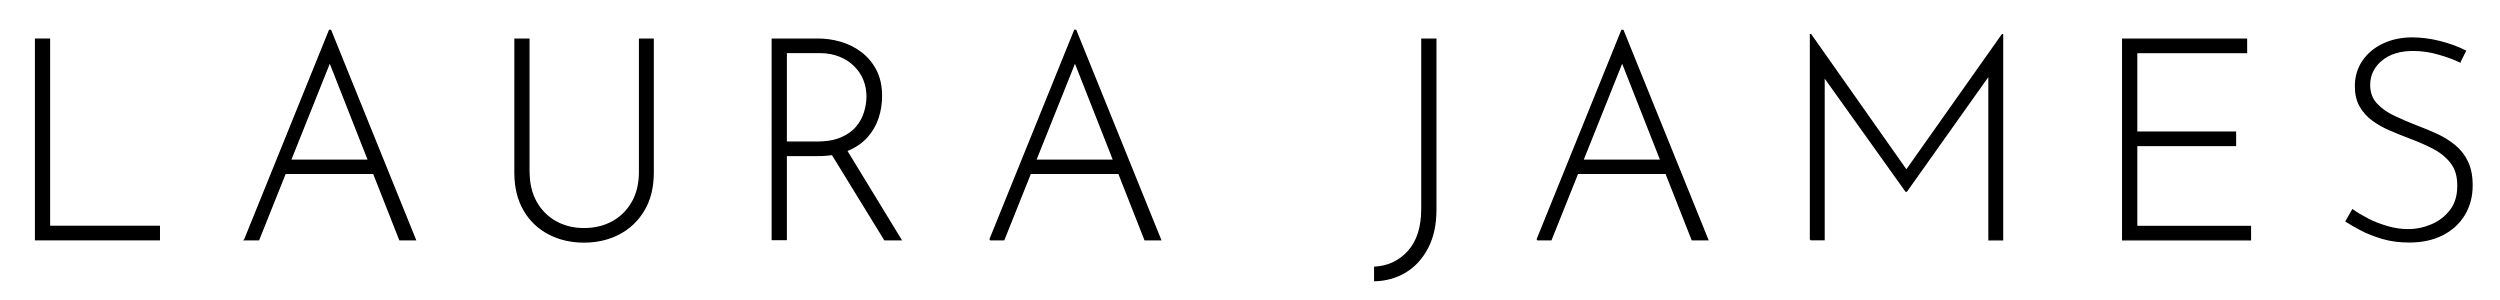 <?xml version="1.0" encoding="UTF-8"?>
<svg id="Layer_1" data-name="Layer 1" xmlns="http://www.w3.org/2000/svg" viewBox="0 0 451.53 54.12">
  <defs>
    <style>
      .cls-1 {
        fill: none;
        stroke: #000;
        stroke-width: .25px;
      }
    </style>
  </defs>
  <g>
    <path d="m6.43,7.08h2.5v33.81h19.84v2.4H6.43V7.08Z"/>
    <path d="m44.21,43.29L59.51,5.5h.2l15.3,37.79h-2.8l-13.31-33.81,1.73-.97-13.92,34.78h-2.5Zm7.39-14.34h16.06l.71,2.35h-17.39s.62-2.35.62-2.35Z"/>
    <g>
      <path d="m95.53,31.05c0,2.1.44,3.93,1.3,5.46.87,1.53,2.05,2.71,3.55,3.55,1.5.83,3.2,1.25,5.1,1.25s3.67-.41,5.17-1.25c1.51-.83,2.7-2.02,3.57-3.55s1.3-3.35,1.3-5.46V7.08h2.44v24.12c0,2.61-.55,4.87-1.66,6.74s-2.6,3.29-4.48,4.28c-1.89.99-4.01,1.48-6.35,1.48s-4.46-.49-6.35-1.48c-1.89-.99-3.38-2.41-4.46-4.28s-1.64-4.11-1.64-6.74V7.08h2.5v23.97h.02Z"/>
      <path d="m147.75,7.08c1.36,0,2.71.19,4.06.58,1.34.39,2.57,1,3.68,1.84,1.1.83,2,1.89,2.68,3.19s1.02,2.84,1.02,4.64c0,1.36-.2,2.68-.62,3.95s-1.07,2.42-1.99,3.44-2.1,1.84-3.57,2.44c-1.47.62-3.26.91-5.41.91h-5.61v15.19h-2.5V7.08h8.27-.01Zm-.31,18.61c1.81,0,3.29-.25,4.48-.76s2.12-1.17,2.8-1.99,1.17-1.71,1.46-2.68c.29-.97.44-1.91.44-2.83,0-1.08-.19-2.1-.58-3.06-.39-.96-.96-1.8-1.71-2.53-.74-.73-1.65-1.31-2.7-1.73-1.05-.42-2.23-.64-3.52-.64h-6.12v16.21h5.46-.01Zm5.21,1.13l10.05,16.47h-2.91l-10.09-16.43,2.95-.05h0Z"/>
      <path d="m178.8,43.29l15.3-37.79h.2l15.3,37.79h-2.8l-13.31-33.81,1.73-.97-13.92,34.78h-2.5,0Zm7.39-14.34h16.06l.71,2.35h-17.39s.62-2.35.62-2.35Z"/>
    </g>
    <path d="m259.32,37.84c0,2.69-.49,4.98-1.48,6.88-.99,1.9-2.31,3.36-3.95,4.36s-3.51,1.54-5.59,1.6v-2.4c2.44-.14,4.48-1.1,6.1-2.91s2.42-4.37,2.42-7.7V7.08h2.5v30.75h0Z"/>
    <g>
      <path d="m277.63,43.29l15.3-37.79h.2l15.3,37.79h-2.8l-13.31-33.81,1.73-.97-13.92,34.78h-2.5,0Zm7.39-14.34h16.06l.71,2.35h-17.39s.62-2.35.62-2.35Z"/>
      <path d="m327,43.29V6.27h.05l17.85,25.35-1.07-.15,17.8-25.19h.05v37.03h-2.44V12.03l.2,1.22-15.1,21.27h-.11l-15.19-21.27.4-1.13v31.16h-2.44Z"/>
      <path d="m383.4,7.08h22.34v2.4h-19.84v14.39h17.85v2.4h-17.85v14.64h20.55v2.4h-23.06V7.08h0Z"/>
      <path d="m444.3,11.16c-1.05-.51-2.35-.99-3.88-1.42-1.53-.45-3.06-.66-4.59-.66-2.38,0-4.28.59-5.72,1.78-1.42,1.19-2.15,2.69-2.15,4.48,0,1.36.4,2.49,1.22,3.39s1.89,1.67,3.21,2.29c1.33.63,2.74,1.23,4.23,1.81,1.19.45,2.37.93,3.55,1.48,1.17.54,2.23,1.21,3.19,1.99.96.79,1.71,1.75,2.27,2.91.56,1.16.84,2.58.84,4.28,0,2.01-.48,3.78-1.42,5.33-.96,1.55-2.27,2.74-3.97,3.59-1.7.85-3.68,1.27-5.92,1.27-1.81,0-3.44-.22-4.92-.66-1.48-.45-2.77-.96-3.88-1.55-1.1-.59-1.98-1.09-2.62-1.51l1.17-2.04c.74.54,1.66,1.08,2.73,1.64s2.23,1,3.5,1.38c1.25.37,2.52.56,3.77.56,1.47,0,2.88-.29,4.26-.87,1.38-.57,2.52-1.46,3.42-2.62.9-1.17,1.35-2.66,1.35-4.46s-.42-3.13-1.27-4.21-1.93-1.94-3.26-2.62-2.74-1.3-4.23-1.84c-1.16-.45-2.32-.91-3.46-1.4-1.16-.49-2.21-1.08-3.17-1.78-.96-.7-1.71-1.54-2.27-2.53-.56-.99-.84-2.18-.84-3.57,0-1.73.45-3.25,1.33-4.54.88-1.3,2.08-2.31,3.59-3.04,1.51-.73,3.24-1.12,5.17-1.15,1.7,0,3.42.22,5.17.66,1.75.45,3.27,1,4.57,1.68l-.97,1.93h0Z"/>
    </g>
  </g>
  <g>
    <path class="cls-1" d="m6.43,7.08h2.5v33.81h19.84v2.4H6.43V7.08Z"/>
    <path class="cls-1" d="m44.21,43.29L59.51,5.5h.2l15.3,37.79h-2.8l-13.31-33.81,1.73-.97-13.92,34.78h-2.5Zm7.39-14.34h16.06l.71,2.35h-17.39s.62-2.35.62-2.35Z"/>
    <g>
      <path class="cls-1" d="m95.53,31.05c0,2.1.44,3.93,1.3,5.46.87,1.53,2.05,2.71,3.55,3.55,1.5.83,3.2,1.25,5.1,1.25s3.67-.41,5.17-1.25c1.51-.83,2.7-2.02,3.57-3.55s1.3-3.35,1.3-5.46V7.08h2.44v24.12c0,2.61-.55,4.87-1.66,6.74s-2.6,3.29-4.48,4.28c-1.89.99-4.01,1.48-6.35,1.48s-4.46-.49-6.35-1.48c-1.89-.99-3.38-2.41-4.46-4.28s-1.64-4.11-1.64-6.74V7.08h2.5v23.97h.02Z"/>
      <path class="cls-1" d="m147.75,7.08c1.36,0,2.71.19,4.06.58,1.34.39,2.57,1,3.68,1.84,1.1.83,2,1.89,2.68,3.19s1.02,2.84,1.02,4.64c0,1.36-.2,2.68-.62,3.95s-1.07,2.42-1.99,3.44-2.1,1.84-3.57,2.44c-1.47.62-3.26.91-5.41.91h-5.61v15.19h-2.5V7.08h8.27-.01Zm-.31,18.61c1.81,0,3.29-.25,4.48-.76s2.12-1.17,2.8-1.99,1.17-1.71,1.46-2.68c.29-.97.44-1.91.44-2.83,0-1.08-.19-2.1-.58-3.06-.39-.96-.96-1.8-1.71-2.53-.74-.73-1.65-1.31-2.7-1.73-1.05-.42-2.23-.64-3.52-.64h-6.12v16.21h5.46-.01Zm5.21,1.13l10.05,16.47h-2.91l-10.09-16.43,2.95-.05h0Z"/>
      <path class="cls-1" d="m178.8,43.29l15.3-37.79h.2l15.3,37.79h-2.8l-13.31-33.81,1.73-.97-13.92,34.78h-2.5,0Zm7.39-14.34h16.06l.71,2.35h-17.39s.62-2.35.62-2.35Z"/>
    </g>
    <path class="cls-1" d="m259.32,37.84c0,2.69-.49,4.98-1.48,6.88-.99,1.9-2.31,3.36-3.95,4.36s-3.51,1.54-5.59,1.6v-2.4c2.44-.14,4.48-1.1,6.1-2.91s2.42-4.37,2.42-7.7V7.08h2.5v30.75h0Z"/>
    <g>
      <path class="cls-1" d="m277.63,43.29l15.3-37.79h.2l15.3,37.79h-2.8l-13.31-33.81,1.73-.97-13.92,34.78h-2.5,0Zm7.39-14.34h16.06l.71,2.35h-17.39s.62-2.35.62-2.35Z"/>
      <path class="cls-1" d="m327,43.29V6.27h.05l17.85,25.35-1.07-.15,17.8-25.19h.05v37.03h-2.44V12.03l.2,1.22-15.1,21.27h-.11l-15.19-21.27.4-1.13v31.16h-2.44Z"/>
      <path class="cls-1" d="m383.4,7.08h22.34v2.4h-19.84v14.39h17.85v2.4h-17.85v14.64h20.55v2.4h-23.06V7.08h0Z"/>
      <path class="cls-1" d="m444.3,11.16c-1.05-.51-2.35-.99-3.88-1.42-1.53-.45-3.06-.66-4.59-.66-2.38,0-4.28.59-5.72,1.78-1.42,1.19-2.15,2.69-2.15,4.48,0,1.36.4,2.49,1.22,3.39s1.89,1.67,3.21,2.29c1.33.63,2.74,1.23,4.23,1.81,1.19.45,2.37.93,3.55,1.48,1.17.54,2.23,1.21,3.19,1.99.96.79,1.71,1.75,2.27,2.91.56,1.16.84,2.58.84,4.28,0,2.01-.48,3.78-1.42,5.33-.96,1.55-2.27,2.74-3.97,3.59-1.7.85-3.68,1.27-5.92,1.27-1.81,0-3.44-.22-4.92-.66-1.48-.45-2.77-.96-3.88-1.55-1.1-.59-1.98-1.09-2.62-1.51l1.17-2.04c.74.54,1.66,1.08,2.73,1.64s2.23,1,3.5,1.38c1.25.37,2.52.56,3.77.56,1.47,0,2.88-.29,4.26-.87,1.38-.57,2.52-1.46,3.42-2.62.9-1.17,1.35-2.66,1.35-4.46s-.42-3.13-1.27-4.21-1.93-1.94-3.26-2.62-2.74-1.3-4.23-1.84c-1.16-.45-2.32-.91-3.46-1.4-1.16-.49-2.21-1.08-3.17-1.78-.96-.7-1.71-1.54-2.27-2.53-.56-.99-.84-2.18-.84-3.57,0-1.73.45-3.25,1.33-4.54.88-1.3,2.08-2.31,3.59-3.04,1.51-.73,3.24-1.12,5.17-1.15,1.7,0,3.42.22,5.17.66,1.75.45,3.27,1,4.57,1.68l-.97,1.93h0Z"/>
    </g>
  </g>
</svg>